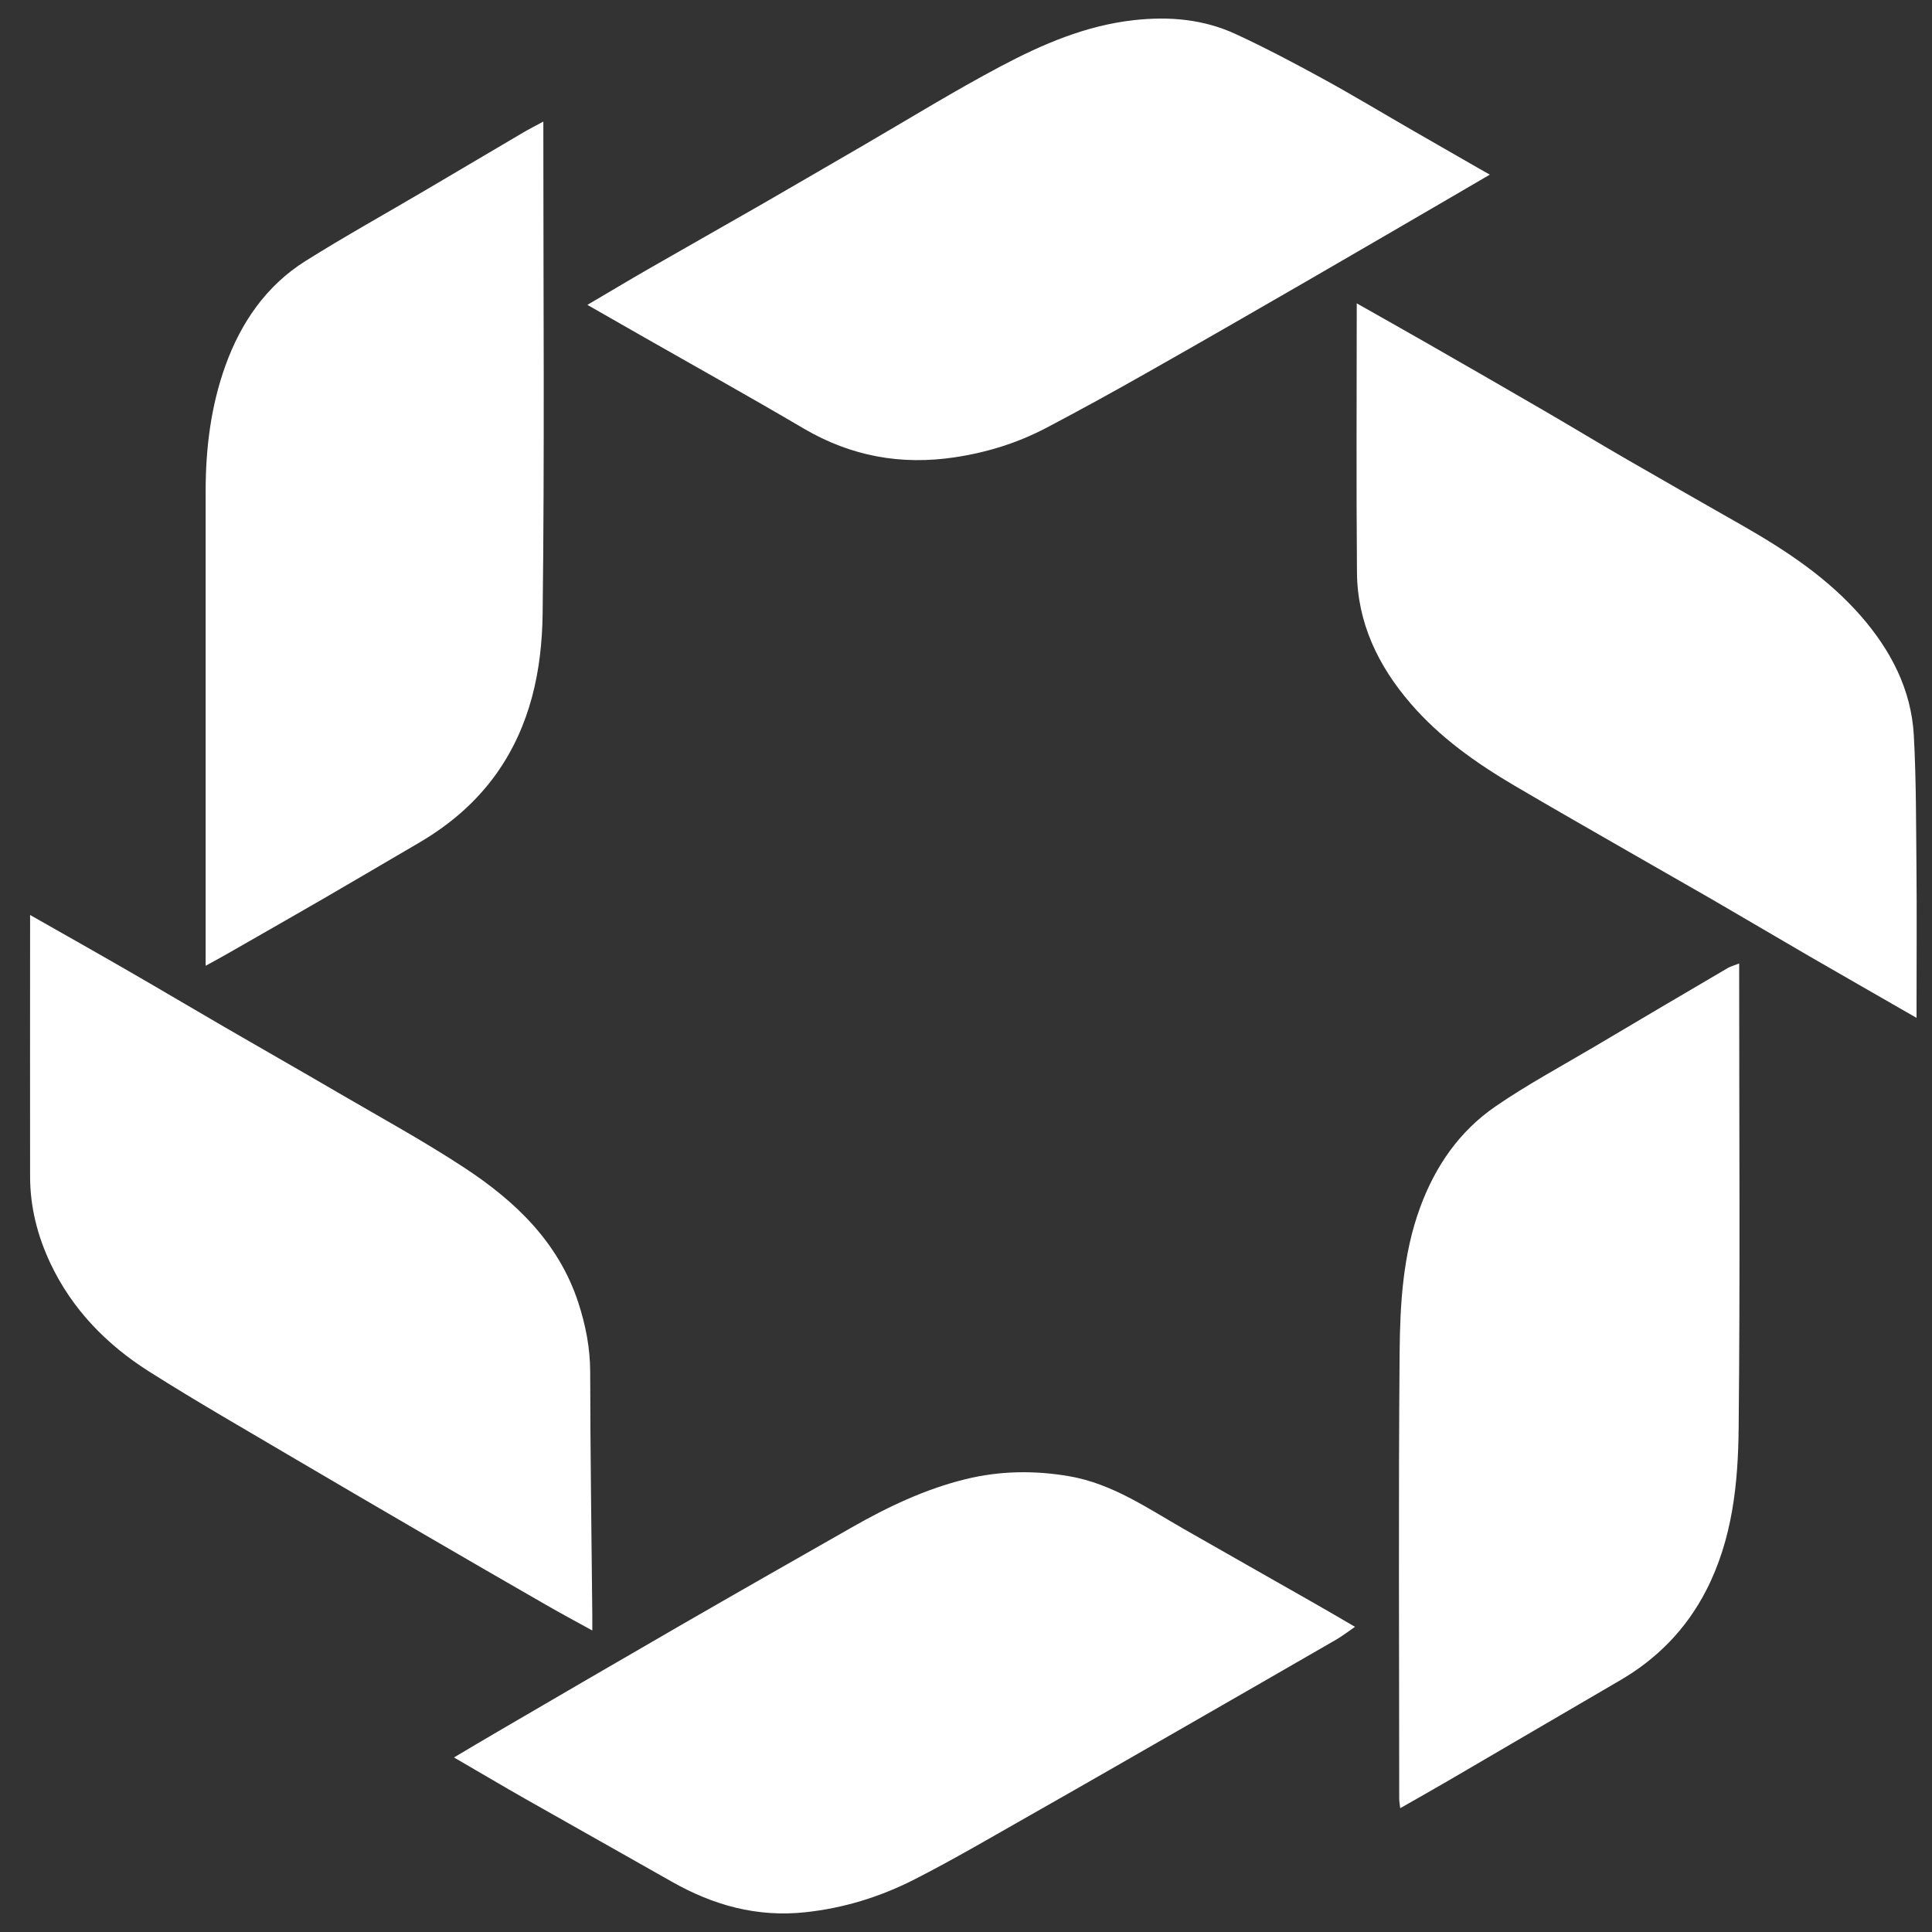 <svg width="52" height="52" viewBox="0 0 52 52" fill="none" xmlns="http://www.w3.org/2000/svg">
<rect x="0" y="0" width="52" height="52" fill="#333333" stroke="none"/>
<path d="M46.81 25.932V26.336C46.81 30.371 46.837 34.404 46.796 38.439C46.781 39.935 46.628 41.432 45.922 42.806C45.386 43.846 44.607 44.644 43.599 45.23C42.05 46.131 40.504 47.04 38.956 47.942C38.545 48.181 38.131 48.414 37.687 48.668C37.675 48.565 37.66 48.488 37.66 48.41C37.66 44.408 37.637 40.405 37.671 36.403C37.683 35.084 37.759 33.757 38.225 32.492C38.633 31.385 39.28 30.448 40.246 29.783C41.101 29.194 42.023 28.699 42.918 28.169C44.111 27.46 45.308 26.756 46.504 26.054C46.581 26.008 46.672 25.987 46.812 25.932H46.81Z" fill="white"/>
<path d="M15.805 8.208C16.372 7.876 16.904 7.556 17.442 7.246C18.467 6.657 19.498 6.076 20.523 5.487C21.439 4.96 22.349 4.425 23.264 3.897C24.483 3.188 25.686 2.446 26.932 1.786C28.054 1.192 29.218 0.688 30.514 0.543C31.473 0.436 32.391 0.516 33.259 0.917C34.057 1.286 34.836 1.698 35.607 2.12C36.425 2.568 37.225 3.051 38.034 3.517C38.628 3.858 39.222 4.198 39.815 4.54C39.892 4.584 39.97 4.628 40.099 4.7C39.756 4.902 39.439 5.088 39.122 5.271C37.796 6.042 36.469 6.817 35.141 7.584C33.708 8.413 32.272 9.239 30.831 10.054C29.95 10.554 29.06 11.043 28.165 11.514C27.392 11.921 26.566 12.178 25.699 12.308C24.254 12.526 22.905 12.281 21.637 11.537C20.21 10.697 18.763 9.892 17.324 9.071C16.83 8.789 16.337 8.508 15.81 8.206L15.805 8.208Z" fill="white"/>
<path d="M12.219 47.302C12.62 47.065 12.982 46.847 13.349 46.634C14.996 45.673 16.643 44.712 18.294 43.759C19.834 42.87 21.38 41.99 22.926 41.11C23.894 40.558 24.892 40.083 25.98 39.814C26.909 39.585 27.845 39.572 28.784 39.734C29.936 39.934 30.881 40.591 31.868 41.156C33.044 41.828 34.221 42.494 35.397 43.164C35.739 43.358 36.077 43.557 36.47 43.786C36.29 43.91 36.139 44.028 35.975 44.124C34.632 44.901 33.284 45.673 31.939 46.447C30.545 47.246 29.154 48.048 27.757 48.84C26.713 49.432 25.678 50.042 24.61 50.586C23.693 51.054 22.716 51.356 21.68 51.468C20.378 51.609 19.201 51.281 18.082 50.646C16.776 49.903 15.463 49.17 14.158 48.428C13.53 48.071 12.908 47.702 12.219 47.302Z" fill="white"/>
<path d="M36.519 8.166C37.149 8.523 37.798 8.887 38.445 9.258C39.487 9.855 40.529 10.454 41.567 11.058C42.312 11.491 43.048 11.938 43.795 12.369C44.833 12.97 45.877 13.562 46.919 14.157C48.083 14.823 49.198 15.562 50.087 16.581C50.889 17.501 51.444 18.559 51.511 19.797C51.576 20.988 51.57 22.181 51.582 23.374C51.593 24.592 51.584 25.81 51.584 27.027V27.396C50.599 26.829 49.656 26.291 48.715 25.747C47.835 25.237 46.961 24.718 46.081 24.208C45.407 23.819 44.73 23.437 44.056 23.048C42.955 22.414 41.85 21.786 40.754 21.141C39.724 20.534 38.748 19.843 37.964 18.931C37.095 17.923 36.534 16.763 36.523 15.409C36.502 12.999 36.517 10.588 36.517 8.162L36.519 8.166Z" fill="white"/>
<path d="M15.936 43.882C15.493 43.637 15.094 43.425 14.705 43.2C13.608 42.57 12.512 41.937 11.418 41.299C10.262 40.625 9.105 39.952 7.952 39.272C6.633 38.492 5.301 37.732 4.007 36.911C2.866 36.188 1.936 35.235 1.352 33.993C1.009 33.262 0.812 32.489 0.81 31.676C0.806 29.452 0.81 27.229 0.81 25.005V24.627C1.726 25.148 2.599 25.639 3.465 26.139C4.337 26.641 5.202 27.156 6.072 27.66C7.076 28.242 8.084 28.815 9.086 29.401C10.231 30.07 11.397 30.706 12.504 31.433C13.871 32.332 15.031 33.434 15.564 35.056C15.762 35.665 15.883 36.274 15.885 36.921C15.888 39.108 15.921 41.297 15.942 43.485C15.942 43.597 15.942 43.71 15.942 43.878L15.936 43.882Z" fill="white"/>
<path d="M14.624 3.271V3.619C14.624 7.917 14.658 12.217 14.605 16.516C14.586 18.037 14.28 19.529 13.361 20.824C12.803 21.606 12.093 22.206 11.273 22.686C10.414 23.188 9.555 23.694 8.694 24.194C7.833 24.692 6.97 25.183 6.108 25.677C5.93 25.779 5.751 25.876 5.535 25.994C5.535 25.832 5.535 25.717 5.535 25.605C5.535 21.474 5.535 17.346 5.535 13.216C5.535 12.063 5.678 10.919 6.068 9.839C6.482 8.69 7.163 7.688 8.224 7.024C9.274 6.365 10.36 5.762 11.429 5.132C12.315 4.611 13.196 4.088 14.082 3.567C14.24 3.474 14.406 3.39 14.624 3.273V3.271Z" fill="white"/>
</svg>
